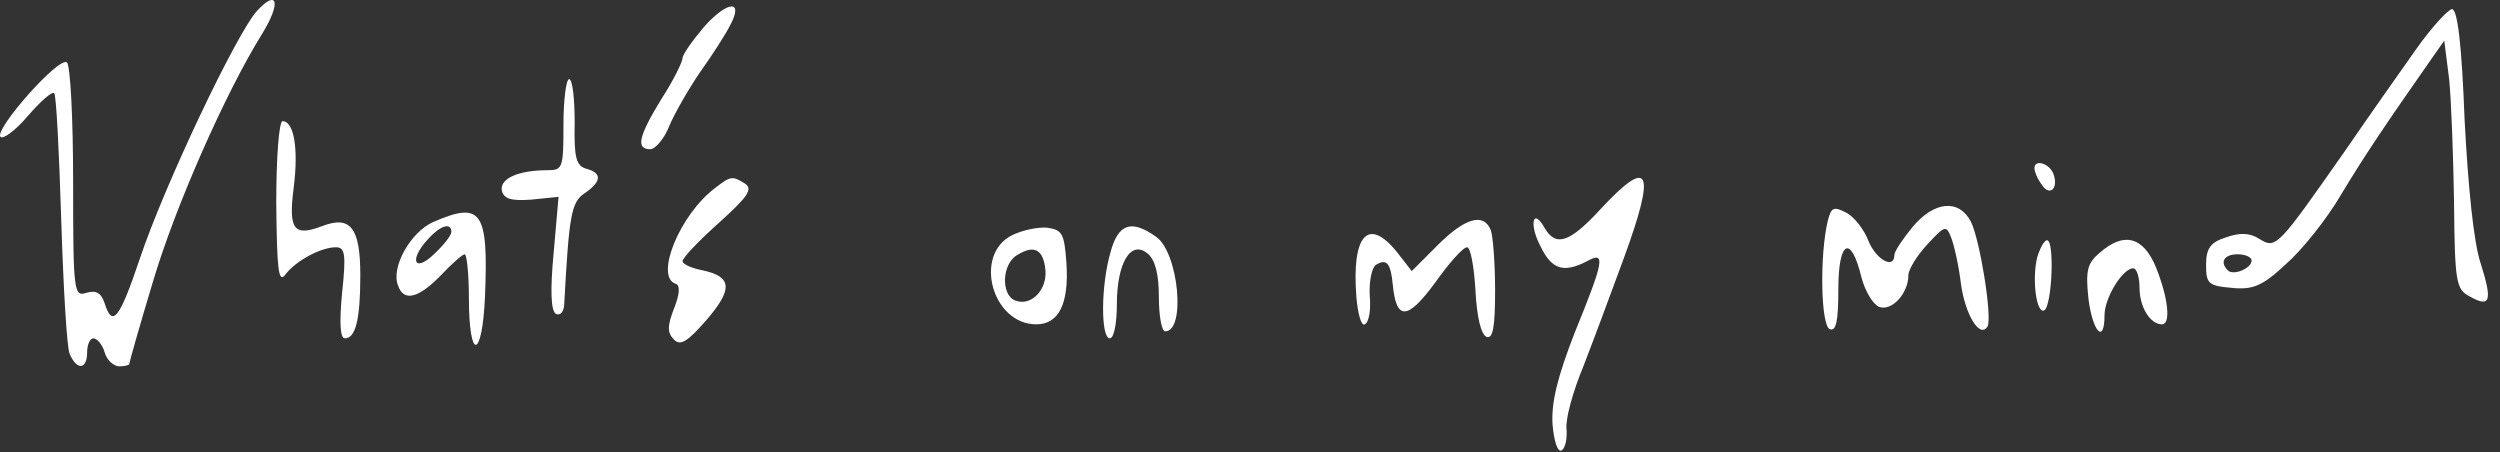 <svg xmlns="http://www.w3.org/2000/svg" xmlns:xlink="http://www.w3.org/1999/xlink" xmlns:serif="http://www.serif.com/" width="100%" height="100%" viewBox="0 0 177 32" xml:space="preserve" style="fill-rule:evenodd;clip-rule:evenodd;stroke-linejoin:round;stroke-miterlimit:2;"><rect x="0" y="0" width="177" height="32" fill="#333333" stroke="none"/> <g> <g> <path d="M18.22,0.744C16.782,2.281 11.624,13.142 9.888,18.35C8.45,22.615 7.954,23.21 7.409,21.474C7.161,20.73 6.814,20.532 6.119,20.73C5.227,21.028 5.177,20.681 5.177,12.845C5.177,8.332 4.979,4.563 4.731,4.414C4.136,4.017 -0.328,9.076 0.019,9.671C0.168,9.919 1.061,9.274 1.953,8.233C2.846,7.191 3.689,6.447 3.838,6.596C3.987,6.745 4.185,10.762 4.334,15.523C4.483,20.284 4.731,24.599 4.929,25.045C5.425,26.235 6.169,26.186 6.169,24.946C6.169,24.4 6.367,23.954 6.615,23.954C6.863,23.954 7.26,24.4 7.409,24.946C7.558,25.491 8.053,25.938 8.45,25.938C8.847,25.938 9.145,25.838 9.145,25.789C9.145,25.69 9.888,23.061 10.831,19.937C12.368,14.729 15.939,6.596 18.567,2.381C19.906,0.198 19.658,-0.794 18.22,0.744Z" style="fill:white;fill-rule:nonzero;"></path> <path d="M49.861,1.885C49.018,2.876 48.324,3.868 48.324,4.116C48.324,4.364 47.679,5.703 46.836,6.993C45.199,9.671 45.001,10.564 46.042,10.564C46.39,10.564 47.034,9.82 47.382,8.927C47.729,8.084 48.721,6.348 49.564,5.108C50.456,3.868 51.399,2.381 51.696,1.785C52.688,-0.05 51.498,0.05 49.861,1.885Z" style="fill:white;fill-rule:nonzero;"></path> <path d="M171.069,3.472C169.978,5.009 167.746,8.183 166.11,10.564C161.249,17.507 161.15,17.655 159.96,16.912C159.266,16.465 158.571,16.465 157.58,16.812C156.488,17.16 156.191,17.606 156.191,18.747C156.191,20.086 156.34,20.234 158.026,20.383C159.514,20.532 160.208,20.234 161.845,18.697C162.985,17.705 164.721,15.523 165.713,13.837C167.35,11.109 168.887,8.828 172.011,4.364L173.053,2.876L173.4,5.604C173.549,7.092 173.698,11.059 173.747,14.382C173.797,19.986 173.896,20.482 174.838,20.978C176.326,21.821 176.475,21.325 175.632,18.647C175.136,17.209 174.739,13.192 174.491,8.431C174.293,3.174 173.995,0.645 173.598,0.645C173.301,0.694 172.16,1.934 171.069,3.472ZM159.414,18.449C159.414,18.995 158.125,19.54 157.728,19.143C157.133,18.548 157.48,18.003 158.423,18.003C158.968,18.003 159.414,18.201 159.414,18.449Z" style="fill:white;fill-rule:nonzero;"></path> <path d="M39.893,8.828C39.893,11.853 39.843,12.051 38.802,12.051C36.669,12.051 35.38,12.646 35.529,13.49C35.677,14.085 36.173,14.233 37.612,14.134L39.546,13.936L39.199,17.903C38.951,20.532 39,21.97 39.347,22.218C39.645,22.367 39.893,22.119 39.942,21.623C40.29,15.225 40.438,14.333 41.381,13.688C42.621,12.845 42.621,12.25 41.529,11.952C40.786,11.754 40.637,11.159 40.686,8.679C40.686,6.993 40.538,5.604 40.29,5.604C40.091,5.604 39.893,7.042 39.893,8.828Z" style="fill:white;fill-rule:nonzero;"></path> <path d="M19.559,14.382C19.609,19.094 19.708,20.086 20.204,19.441C20.948,18.449 22.733,17.507 23.775,17.507C24.419,17.507 24.519,17.953 24.221,20.73C24.023,22.813 24.072,23.954 24.419,23.954C25.163,23.954 25.511,22.664 25.511,19.49C25.511,16.118 24.816,15.225 22.783,16.019C20.799,16.763 20.402,16.267 20.799,13.242C21.146,10.464 20.799,8.58 20.006,8.58C19.758,8.58 19.559,11.109 19.559,14.382Z" style="fill:white;fill-rule:nonzero;"></path> <path d="M144.04,11.903C144.04,12.151 144.239,12.646 144.536,13.043C145.082,13.936 145.776,13.39 145.379,12.299C145.082,11.555 144.04,11.258 144.04,11.903Z" style="fill:white;fill-rule:nonzero;"></path> <path d="M50.655,13.291C48.125,15.176 46.34,19.59 47.828,20.086C48.175,20.185 48.125,20.829 47.729,21.821C47.233,23.111 47.233,23.557 47.729,24.053C48.175,24.499 48.671,24.202 50.01,22.664C51.895,20.482 51.845,19.59 49.762,19.143C48.969,18.995 48.324,18.697 48.324,18.499C48.324,18.251 49.464,17.06 50.903,15.771C52.936,13.936 53.333,13.39 52.738,12.994C51.845,12.448 51.746,12.448 50.655,13.291Z" style="fill:white;fill-rule:nonzero;"></path> <path d="M113.342,14.779C111.159,17.16 110.168,17.507 109.374,16.168C108.531,14.63 108.233,15.87 109.077,17.457C109.87,19.094 110.713,19.342 112.35,18.499C113.689,17.755 113.59,18.399 111.507,23.508C110.267,26.682 109.82,28.517 109.92,30.054C110.019,31.195 110.267,32.038 110.564,31.889C110.812,31.74 110.961,31.095 110.912,30.401C110.812,29.707 111.358,27.723 112.102,25.938C112.796,24.152 114.086,20.681 114.978,18.251C117.26,12.002 116.813,11.059 113.342,14.779Z" style="fill:white;fill-rule:nonzero;"></path> <path d="M129.41,15.622C128.815,18.102 128.914,23.111 129.559,23.309C130.005,23.458 130.154,22.714 130.154,20.482C130.154,17.011 131.047,16.564 131.791,19.639C132.039,20.582 132.584,21.524 133.03,21.722C133.923,22.069 135.113,20.78 135.113,19.49C135.113,19.094 135.709,18.102 136.452,17.308C137.692,15.969 137.791,15.92 138.139,16.812C138.337,17.308 138.684,18.796 138.833,20.086C139.131,22.268 140.172,24.004 140.718,23.111C141.065,22.466 140.172,16.912 139.527,15.672C138.684,14.085 136.948,14.233 135.411,16.068C134.717,16.912 134.122,17.804 134.122,18.052C134.122,19.094 132.832,18.399 132.287,17.06C131.989,16.267 131.295,15.374 130.749,15.077C129.807,14.581 129.658,14.68 129.41,15.622Z" style="fill:white;fill-rule:nonzero;"></path> <path d="M30.668,15.721C29.081,16.416 27.643,18.945 28.189,20.234C28.585,21.375 29.627,21.127 31.214,19.49C32.007,18.647 32.751,18.003 32.9,18.003C33.049,18.003 33.198,19.391 33.198,21.077C33.198,25.591 34.14,25.491 34.338,20.978C34.586,14.928 34.09,14.233 30.668,15.721ZM31.958,16.416C31.958,16.664 31.412,17.358 30.718,18.003C29.329,19.342 28.933,18.399 30.321,16.912C31.164,15.969 31.958,15.721 31.958,16.416Z" style="fill:white;fill-rule:nonzero;"></path> <path d="M101.786,17.358L99.951,19.193L98.91,17.854C96.876,15.325 95.686,16.614 96.033,21.028C96.132,22.218 96.38,23.111 96.628,22.962C96.926,22.813 97.075,21.921 96.976,20.929C96.926,19.887 97.124,18.945 97.422,18.747C98.166,18.3 98.463,18.598 98.612,20.185C98.86,22.714 99.654,22.664 101.588,20.036C102.58,18.647 103.572,17.507 103.869,17.507C104.117,17.507 104.365,18.895 104.464,20.582C104.563,22.466 104.861,23.706 105.258,23.855C105.704,24.004 105.853,23.111 105.853,20.582C105.853,18.647 105.704,16.763 105.555,16.316C105.059,15.027 103.72,15.424 101.786,17.358Z" style="fill:white;fill-rule:nonzero;"></path> <path d="M71.633,16.664C68.905,18.052 70.244,22.962 73.369,22.962C74.956,22.962 75.7,21.524 75.501,18.598C75.353,16.515 75.204,16.267 74.113,16.118C73.418,16.068 72.327,16.316 71.633,16.664ZM74.014,19.094C74.162,20.482 73.022,21.722 71.881,21.276C70.84,20.879 70.939,18.647 72.03,18.052C73.22,17.308 73.865,17.655 74.014,19.094Z" style="fill:white;fill-rule:nonzero;"></path> <path d="M78.626,17.854C77.931,20.234 77.931,23.954 78.576,23.954C78.874,23.954 79.072,22.863 79.072,21.573C79.072,18.598 80.064,16.961 81.254,17.953C81.8,18.399 82.048,19.441 82.048,21.028C82.048,22.367 82.246,23.458 82.494,23.458C83.982,23.458 83.436,17.854 81.849,16.763C80.114,15.523 79.171,15.821 78.626,17.854Z" style="fill:white;fill-rule:nonzero;"></path> <path d="M144.239,18.201C143.842,19.788 144.189,22.268 144.735,21.97C145.28,21.673 145.479,17.011 144.933,17.011C144.735,17.011 144.437,17.556 144.239,18.201Z" style="fill:white;fill-rule:nonzero;"></path> <path d="M148.653,17.903C147.76,18.647 147.661,19.193 147.859,21.127C148.157,23.508 149,24.4 149,22.317C149,21.077 150.289,18.995 151.033,18.995C151.281,18.995 151.479,19.639 151.479,20.383C151.479,21.722 152.223,22.962 153.066,22.962C153.711,22.962 153.513,21.127 152.67,18.995C151.777,16.763 150.388,16.366 148.653,17.903Z" style="fill:white;fill-rule:nonzero;"></path> </g> </g></svg>